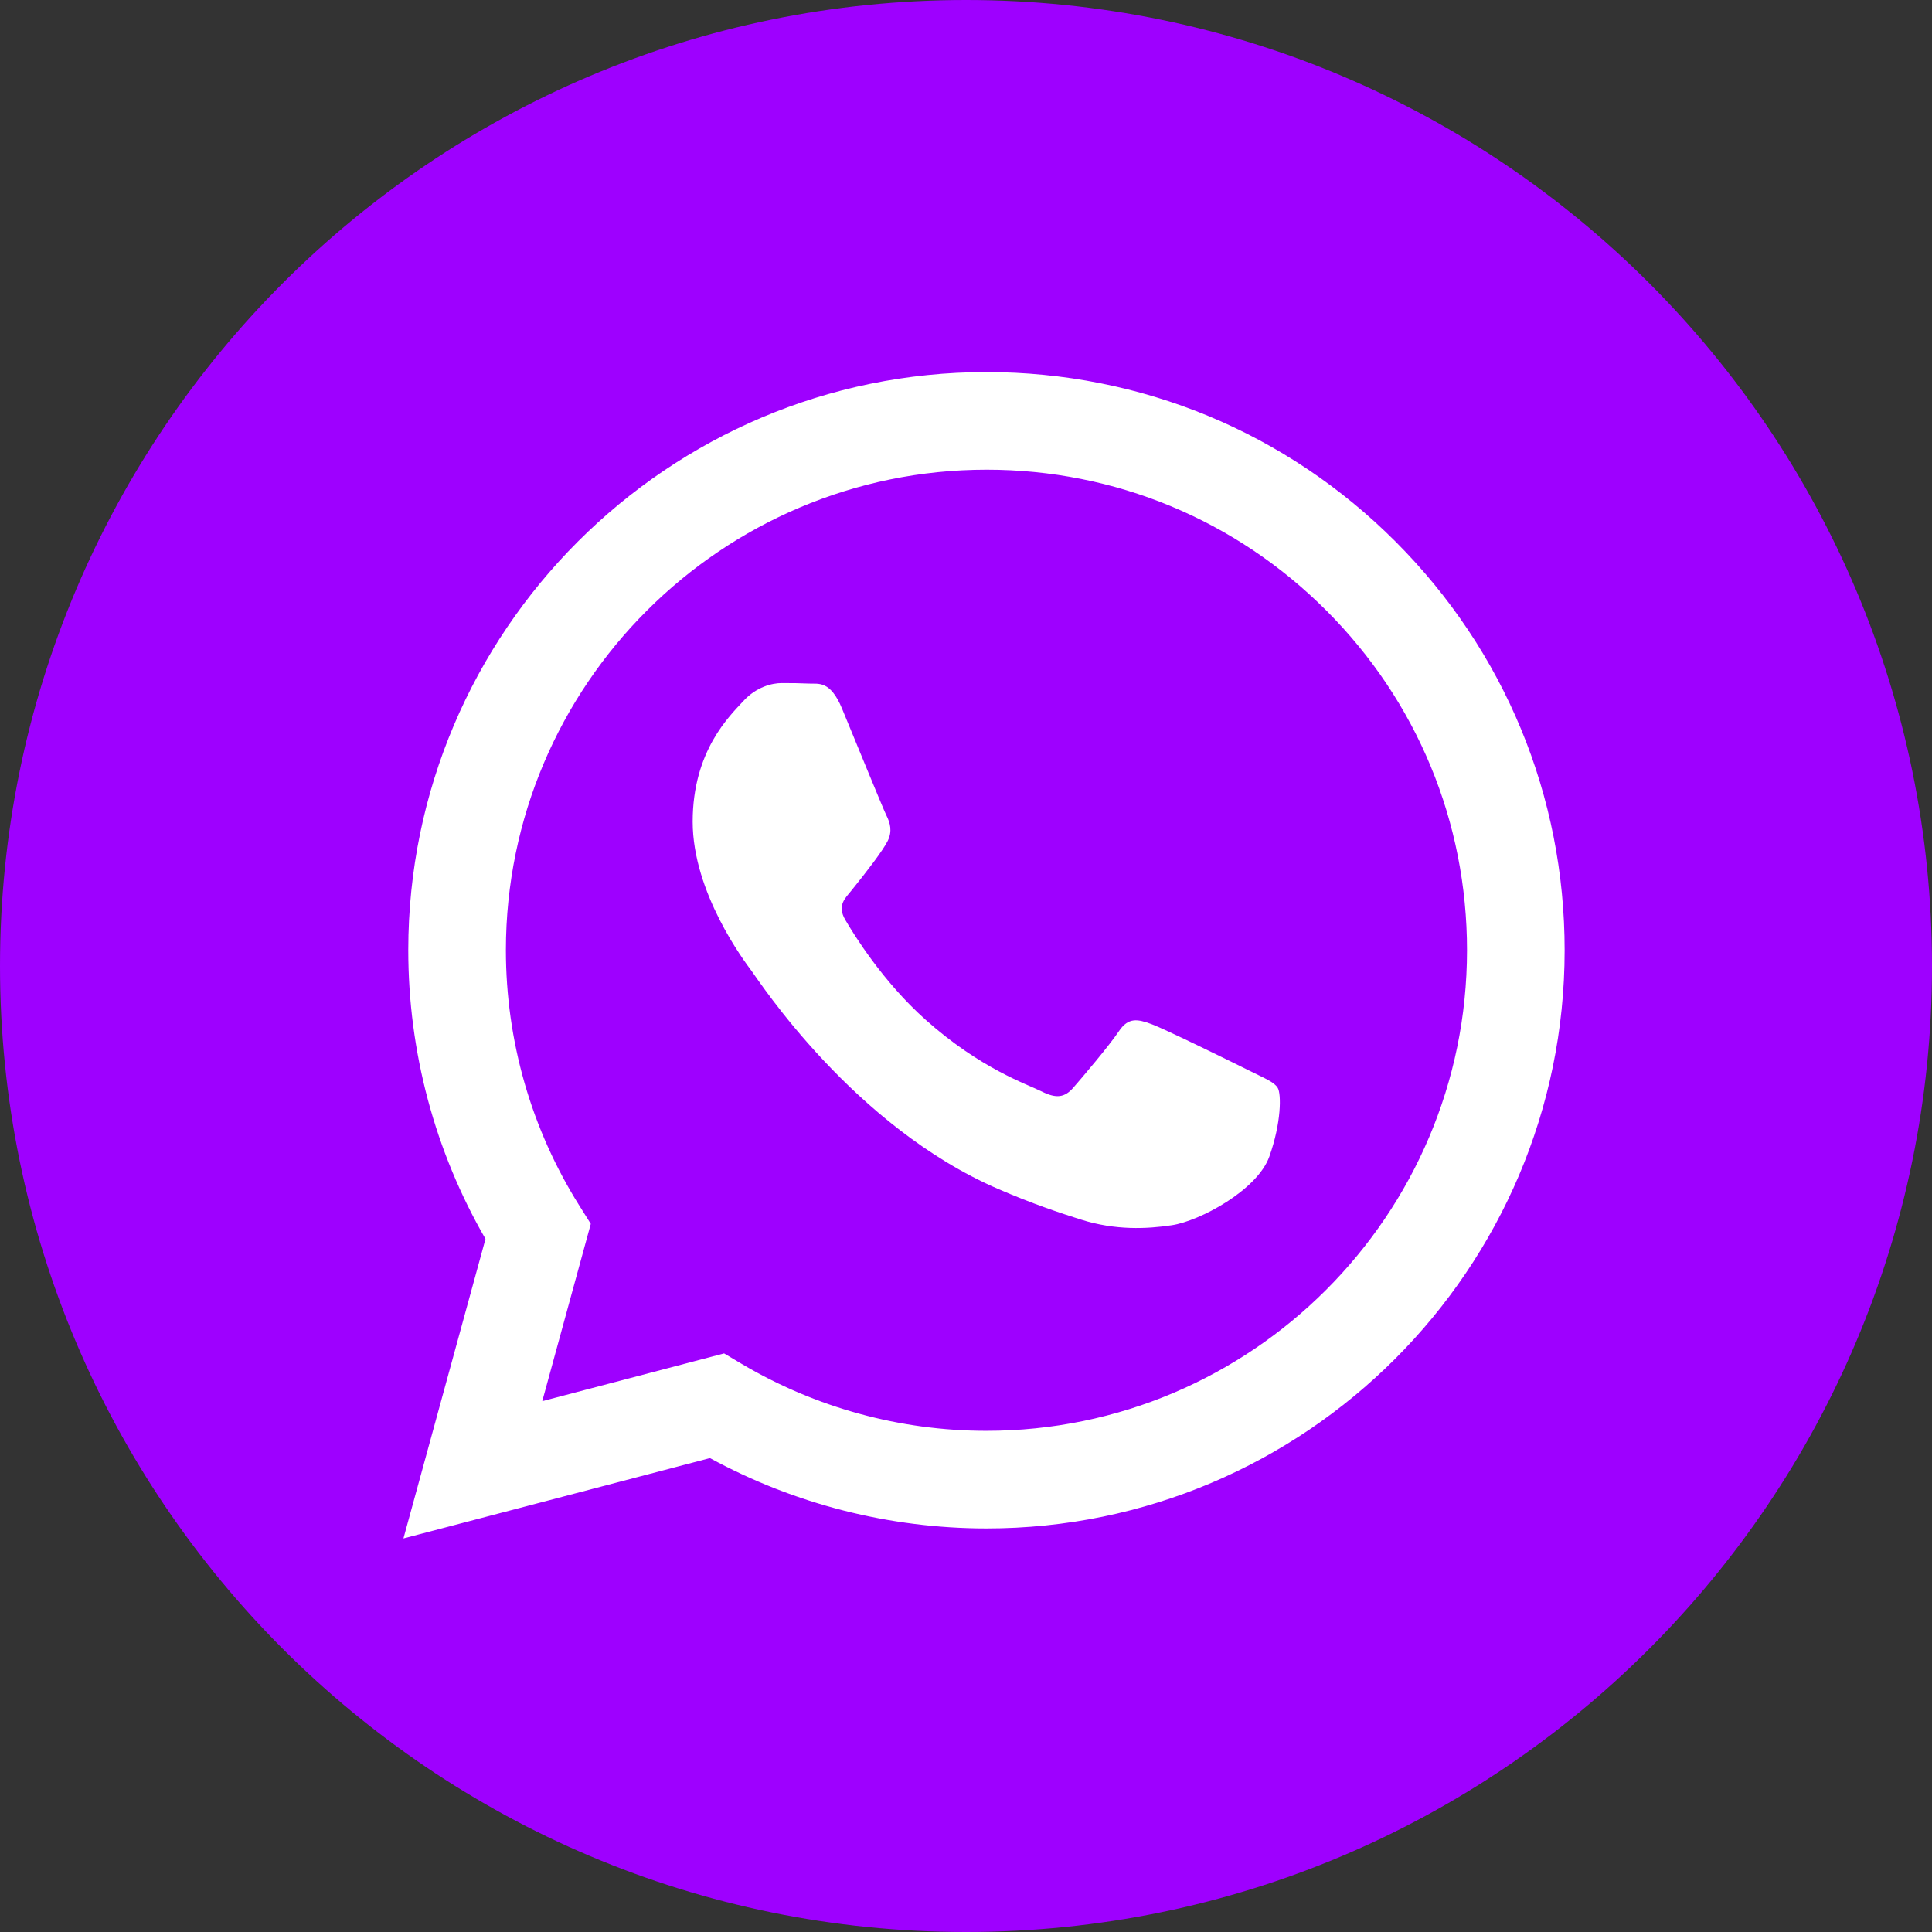<?xml version="1.0" encoding="UTF-8"?> <svg xmlns="http://www.w3.org/2000/svg" width="34" height="34" viewBox="0 0 34 34" fill="none"><rect x="0" y="0" width="34" height="34" fill="#333333" stroke="none"/> <circle cx="17" cy="17" r="15" fill="white"></circle> <path d="M17 0C7.613 0 0 7.613 0 17C0 26.387 7.613 34 17 34C26.387 34 34 26.387 34 17C34 7.613 26.387 0 17 0ZM17.36 26.898C17.36 26.898 17.361 26.898 17.36 26.898H17.356C15.653 26.897 13.98 26.47 12.494 25.66L7.1 27.074L8.544 21.803C7.653 20.261 7.185 18.511 7.185 16.718C7.188 11.11 11.752 6.548 17.36 6.548C20.082 6.549 22.637 7.608 24.558 9.53C26.479 11.453 27.536 14.009 27.535 16.726C27.533 22.335 22.968 26.898 17.36 26.898Z" fill="#9E00FF"></path> <path d="M17.364 8.266C12.699 8.266 8.905 12.058 8.903 16.719C8.903 18.317 9.35 19.872 10.196 21.218L10.397 21.538L9.543 24.658L12.743 23.818L13.052 24.002C14.351 24.772 15.839 25.18 17.357 25.18H17.36C22.021 25.18 25.815 21.388 25.817 16.726C25.818 14.467 24.939 12.343 23.342 10.745C21.746 9.147 19.622 8.266 17.364 8.266ZM22.338 20.354C22.126 20.947 21.11 21.489 20.622 21.562C20.184 21.628 19.63 21.655 19.021 21.462C18.651 21.345 18.178 21.188 17.571 20.926C15.021 19.826 13.355 17.259 13.228 17.089C13.101 16.919 12.19 15.711 12.19 14.46C12.19 13.209 12.847 12.594 13.08 12.339C13.313 12.085 13.589 12.021 13.758 12.021C13.927 12.021 14.097 12.023 14.245 12.03C14.401 12.038 14.611 11.971 14.817 12.467C15.029 12.976 15.537 14.226 15.601 14.354C15.665 14.481 15.707 14.629 15.622 14.799C15.537 14.969 15.256 15.335 14.987 15.668C14.874 15.808 14.727 15.932 14.875 16.187C15.023 16.441 15.534 17.273 16.29 17.947C17.261 18.813 18.08 19.081 18.334 19.209C18.588 19.336 18.736 19.315 18.885 19.145C19.033 18.976 19.52 18.403 19.69 18.149C19.859 17.894 20.029 17.937 20.262 18.022C20.495 18.106 21.745 18.721 21.999 18.848C22.253 18.976 22.422 19.039 22.486 19.145C22.55 19.251 22.55 19.76 22.338 20.354Z" fill="#9E00FF"></path> </svg> 
